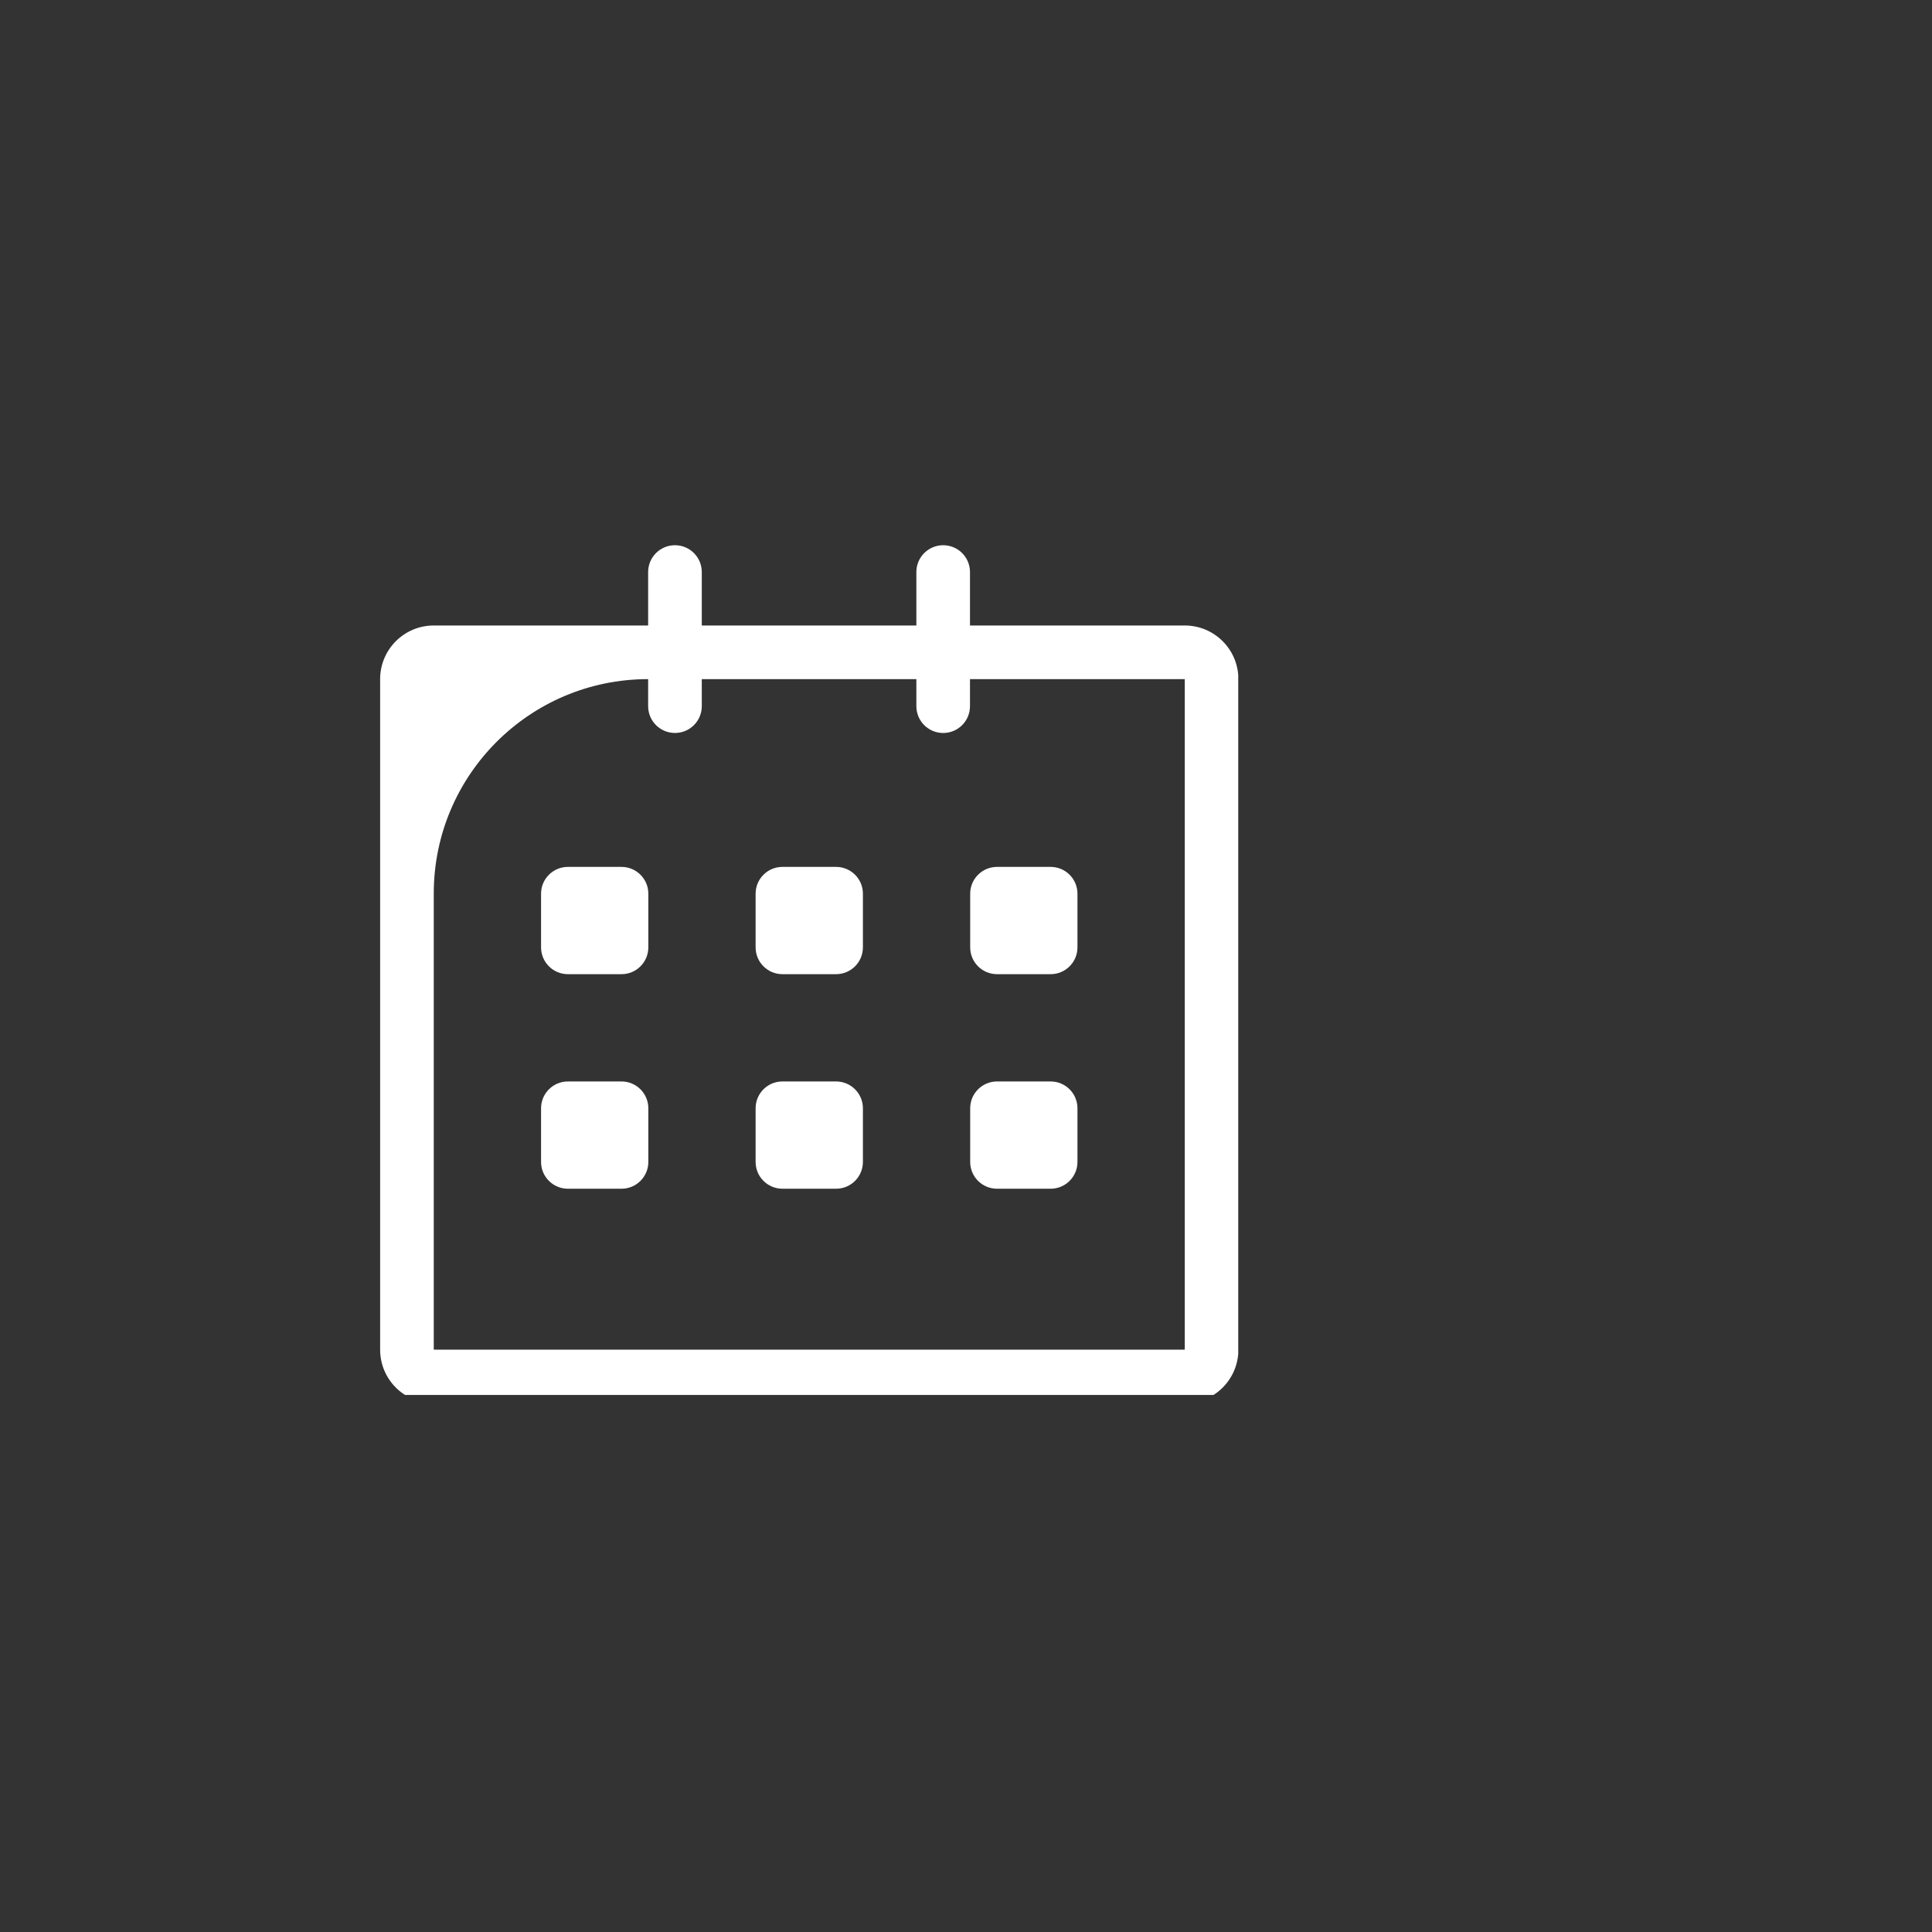 <svg width="78" height="78" viewBox="0 0 78 78" fill="none" xmlns="http://www.w3.org/2000/svg">
<rect x="0" y="0" width="78" height="78" fill="#333333" stroke="none"/>
<g clip-path="url(#clip0_2160_19779)">
<path d="M47.832 25.253L39.161 25.253V23.095C39.161 22.497 38.677 22.012 38.079 22.012C37.48 22.012 36.996 22.497 36.996 23.095V25.253H28.333V23.095C28.333 22.497 27.849 22.012 27.25 22.012C26.652 22.012 26.167 22.497 26.167 23.095V25.253H17.512C16.316 25.253 15.347 26.222 15.347 27.418V54.489C15.347 55.685 16.316 56.655 17.512 56.655H47.832C49.028 56.655 49.997 55.685 49.997 54.489V27.418C49.997 26.223 49.028 25.253 47.832 25.253ZM47.832 54.489H17.512V36.074C17.512 31.293 21.387 27.418 26.167 27.418V28.509C26.167 29.108 26.652 29.592 27.25 29.592C27.849 29.592 28.333 29.108 28.333 28.509V27.419H36.996V28.51C36.996 29.108 37.48 29.593 38.079 29.593C38.677 29.593 39.161 29.108 39.161 28.51V27.419H47.832V54.489ZM40.252 39.33H42.417C43.015 39.33 43.5 38.845 43.5 38.247V36.081C43.5 35.484 43.015 34.999 42.417 34.999H40.252C39.654 34.999 39.169 35.484 39.169 36.081V38.247C39.169 38.845 39.654 39.33 40.252 39.33ZM40.252 47.992H42.417C43.015 47.992 43.5 47.508 43.5 46.909V44.744C43.5 44.146 43.015 43.661 42.417 43.661H40.252C39.654 43.661 39.169 44.146 39.169 44.744V46.909C39.169 47.508 39.654 47.992 40.252 47.992ZM33.755 43.661H31.589C30.991 43.661 30.506 44.146 30.506 44.744V46.909C30.506 47.508 30.991 47.992 31.589 47.992H33.755C34.353 47.992 34.838 47.508 34.838 46.909V44.744C34.838 44.147 34.353 43.661 33.755 43.661ZM33.755 34.999H31.589C30.991 34.999 30.506 35.484 30.506 36.081V38.247C30.506 38.845 30.991 39.33 31.589 39.33H33.755C34.353 39.33 34.838 38.845 34.838 38.247V36.081C34.838 35.483 34.353 34.999 33.755 34.999ZM25.092 34.999H22.927C22.329 34.999 21.844 35.484 21.844 36.081V38.247C21.844 38.845 22.329 39.33 22.927 39.33H25.092C25.69 39.33 26.175 38.845 26.175 38.247V36.081C26.175 35.483 25.69 34.999 25.092 34.999ZM25.092 43.661H22.927C22.329 43.661 21.844 44.146 21.844 44.744V46.909C21.844 47.508 22.329 47.992 22.927 47.992H25.092C25.69 47.992 26.175 47.508 26.175 46.909V44.744C26.175 44.147 25.69 43.661 25.092 43.661Z" fill="white"/>
</g>
<defs>
<clipPath id="clip0_2160_19779">
<rect width="34.369" height="34.369" fill="white" transform="translate(15.347 21.675) scale(1.008)"/>
</clipPath>
</defs>
</svg>
